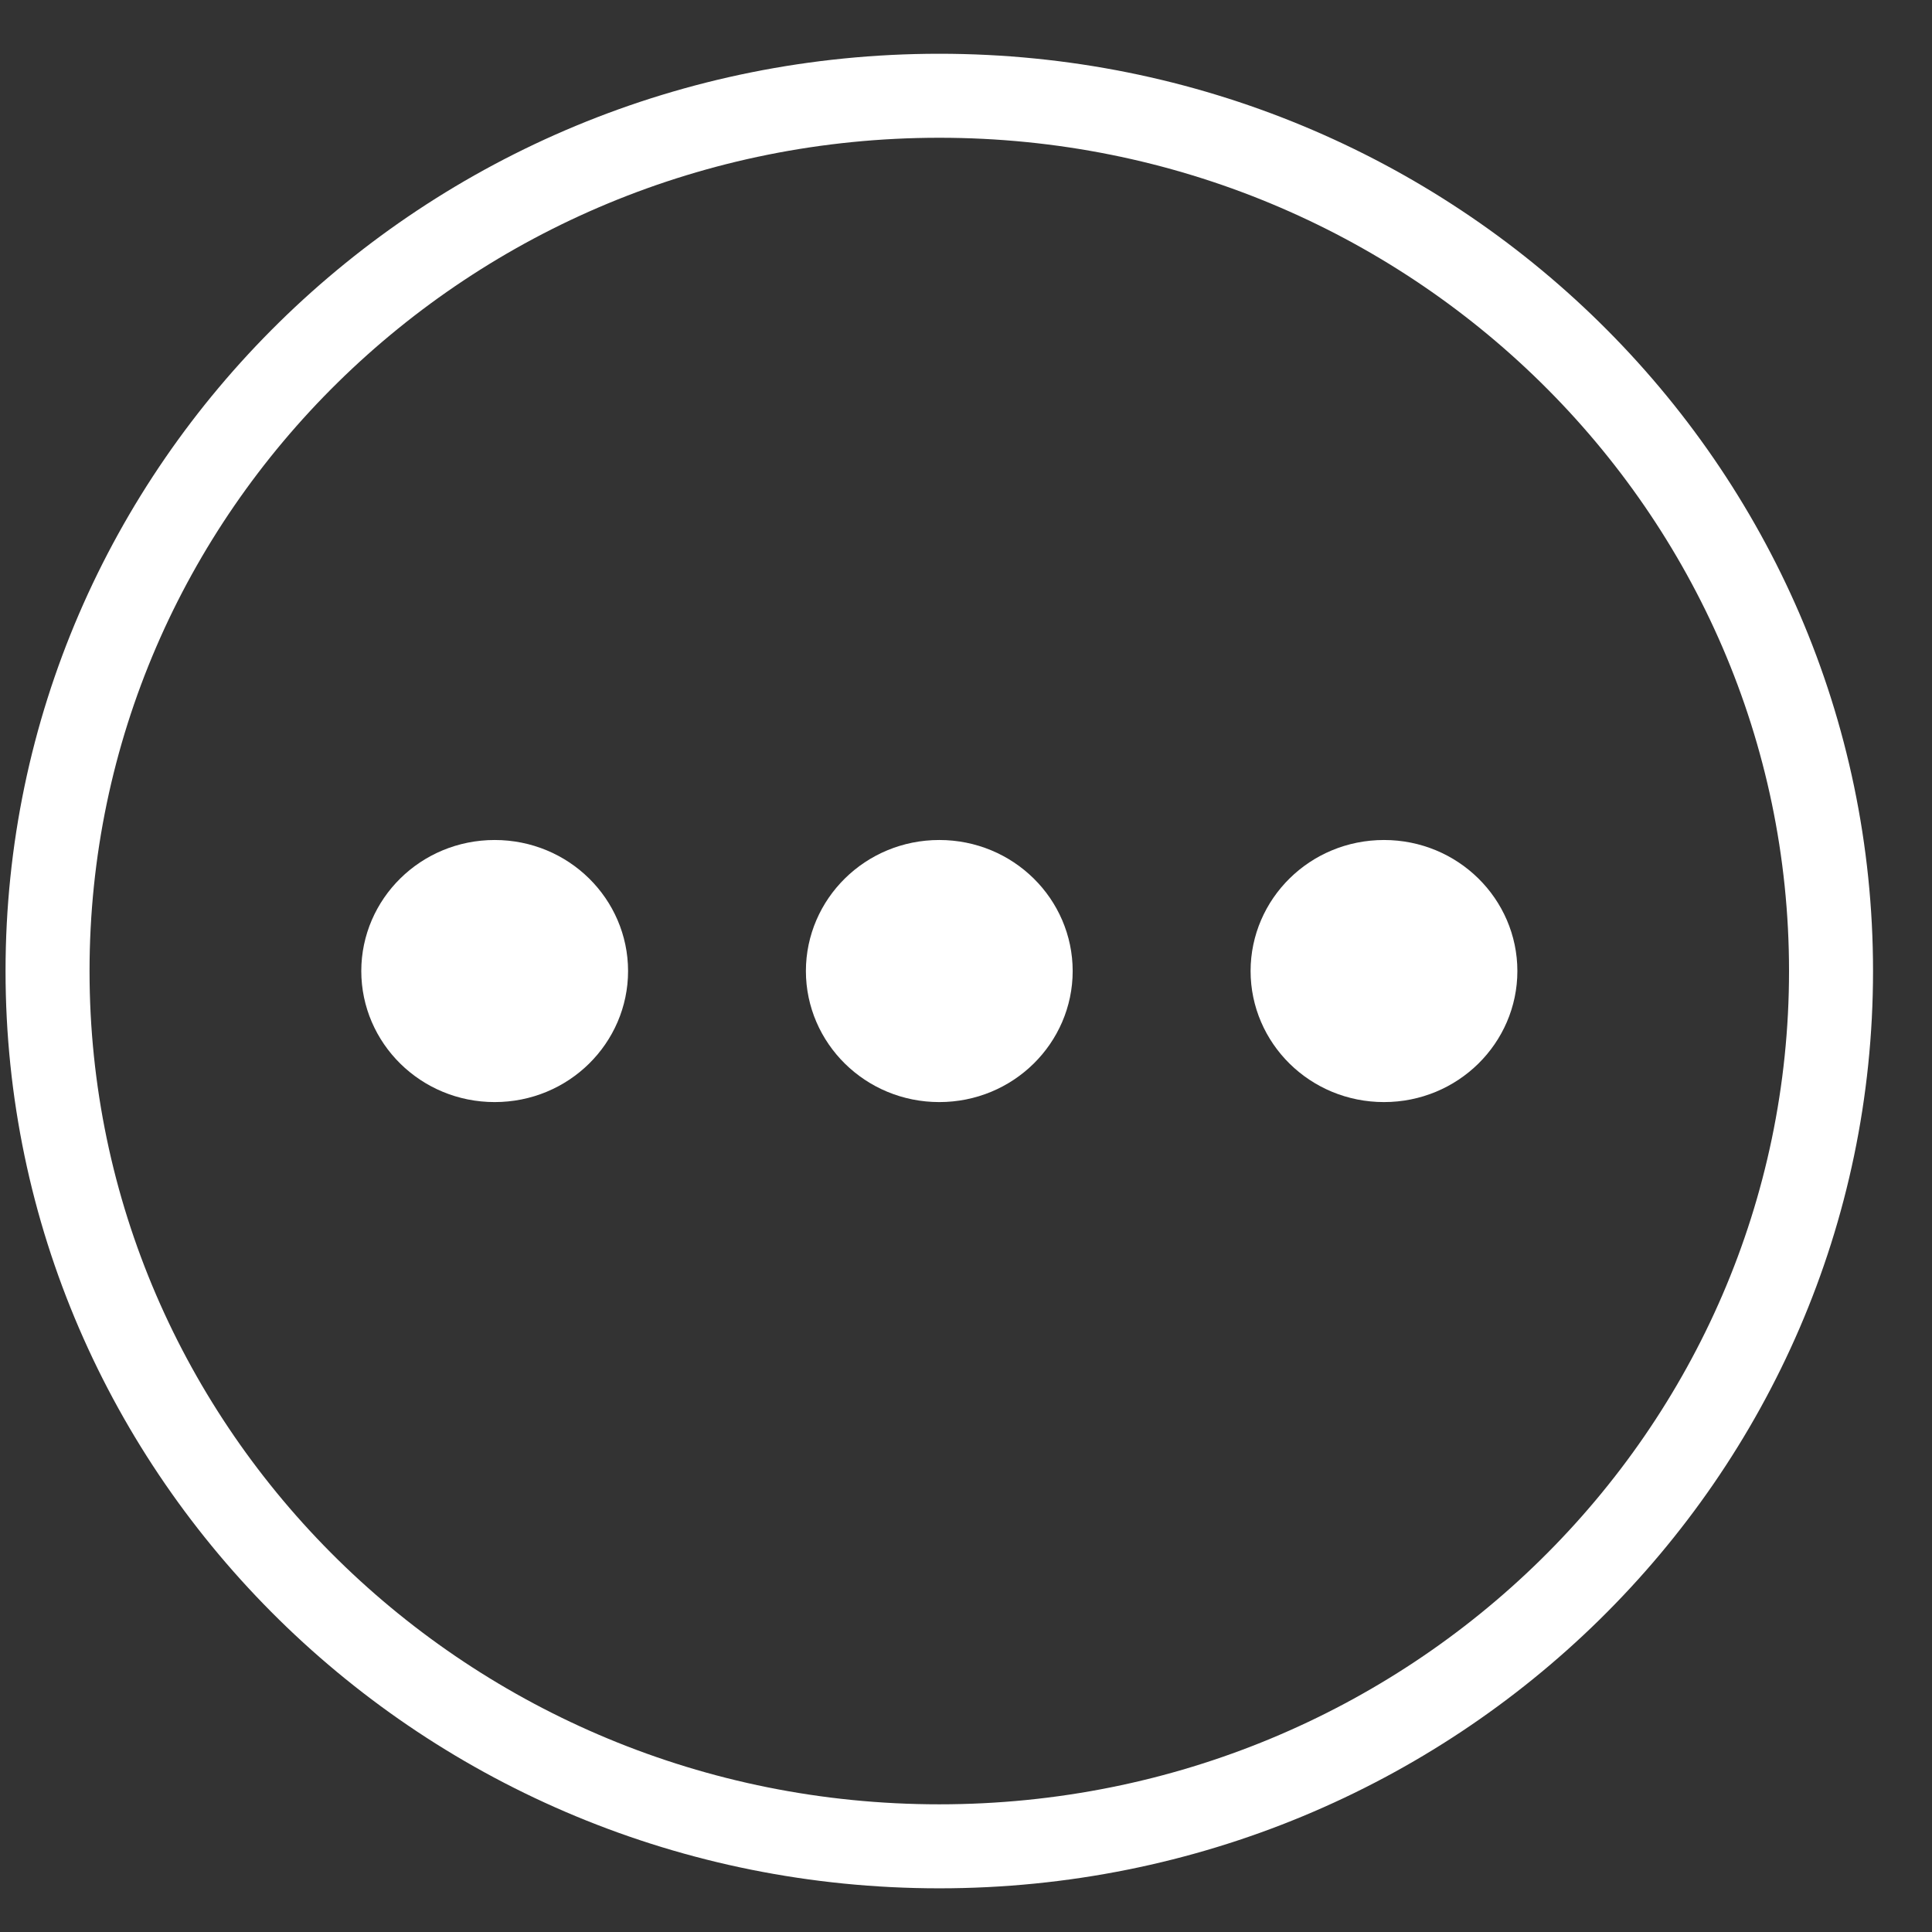 <svg width="23" height="23" viewBox="0 0 23 23" fill="none" xmlns="http://www.w3.org/2000/svg">
<rect x="0" y="0" width="23" height="23" fill="#333333" stroke="none"/>
<path d="M21.798 11.56C21.798 17.306 17.054 21.98 11.182 21.98C5.311 21.98 0.566 17.306 0.566 11.56C0.566 5.814 5.311 1.14 11.182 1.14C17.054 1.14 21.798 5.814 21.798 11.56Z" stroke="white"/>
<path d="M6.977 11.56C6.977 12.137 6.499 12.62 5.889 12.62C5.28 12.62 4.801 12.137 4.801 11.56C4.801 10.983 5.28 10.5 5.889 10.5C6.499 10.5 6.977 10.983 6.977 11.56Z" fill="white" stroke="white"/>
<path d="M12.27 11.56C12.27 12.137 11.791 12.62 11.182 12.62C10.573 12.62 10.094 12.137 10.094 11.56C10.094 10.983 10.573 10.5 11.182 10.5C11.791 10.5 12.27 10.983 12.27 11.56Z" fill="white" stroke="white"/>
<path d="M17.564 11.56C17.564 12.137 17.085 12.62 16.476 12.62C15.866 12.62 15.388 12.137 15.388 11.56C15.388 10.983 15.866 10.5 16.476 10.5C17.085 10.5 17.564 10.983 17.564 11.56Z" fill="white" stroke="white"/>
</svg>
